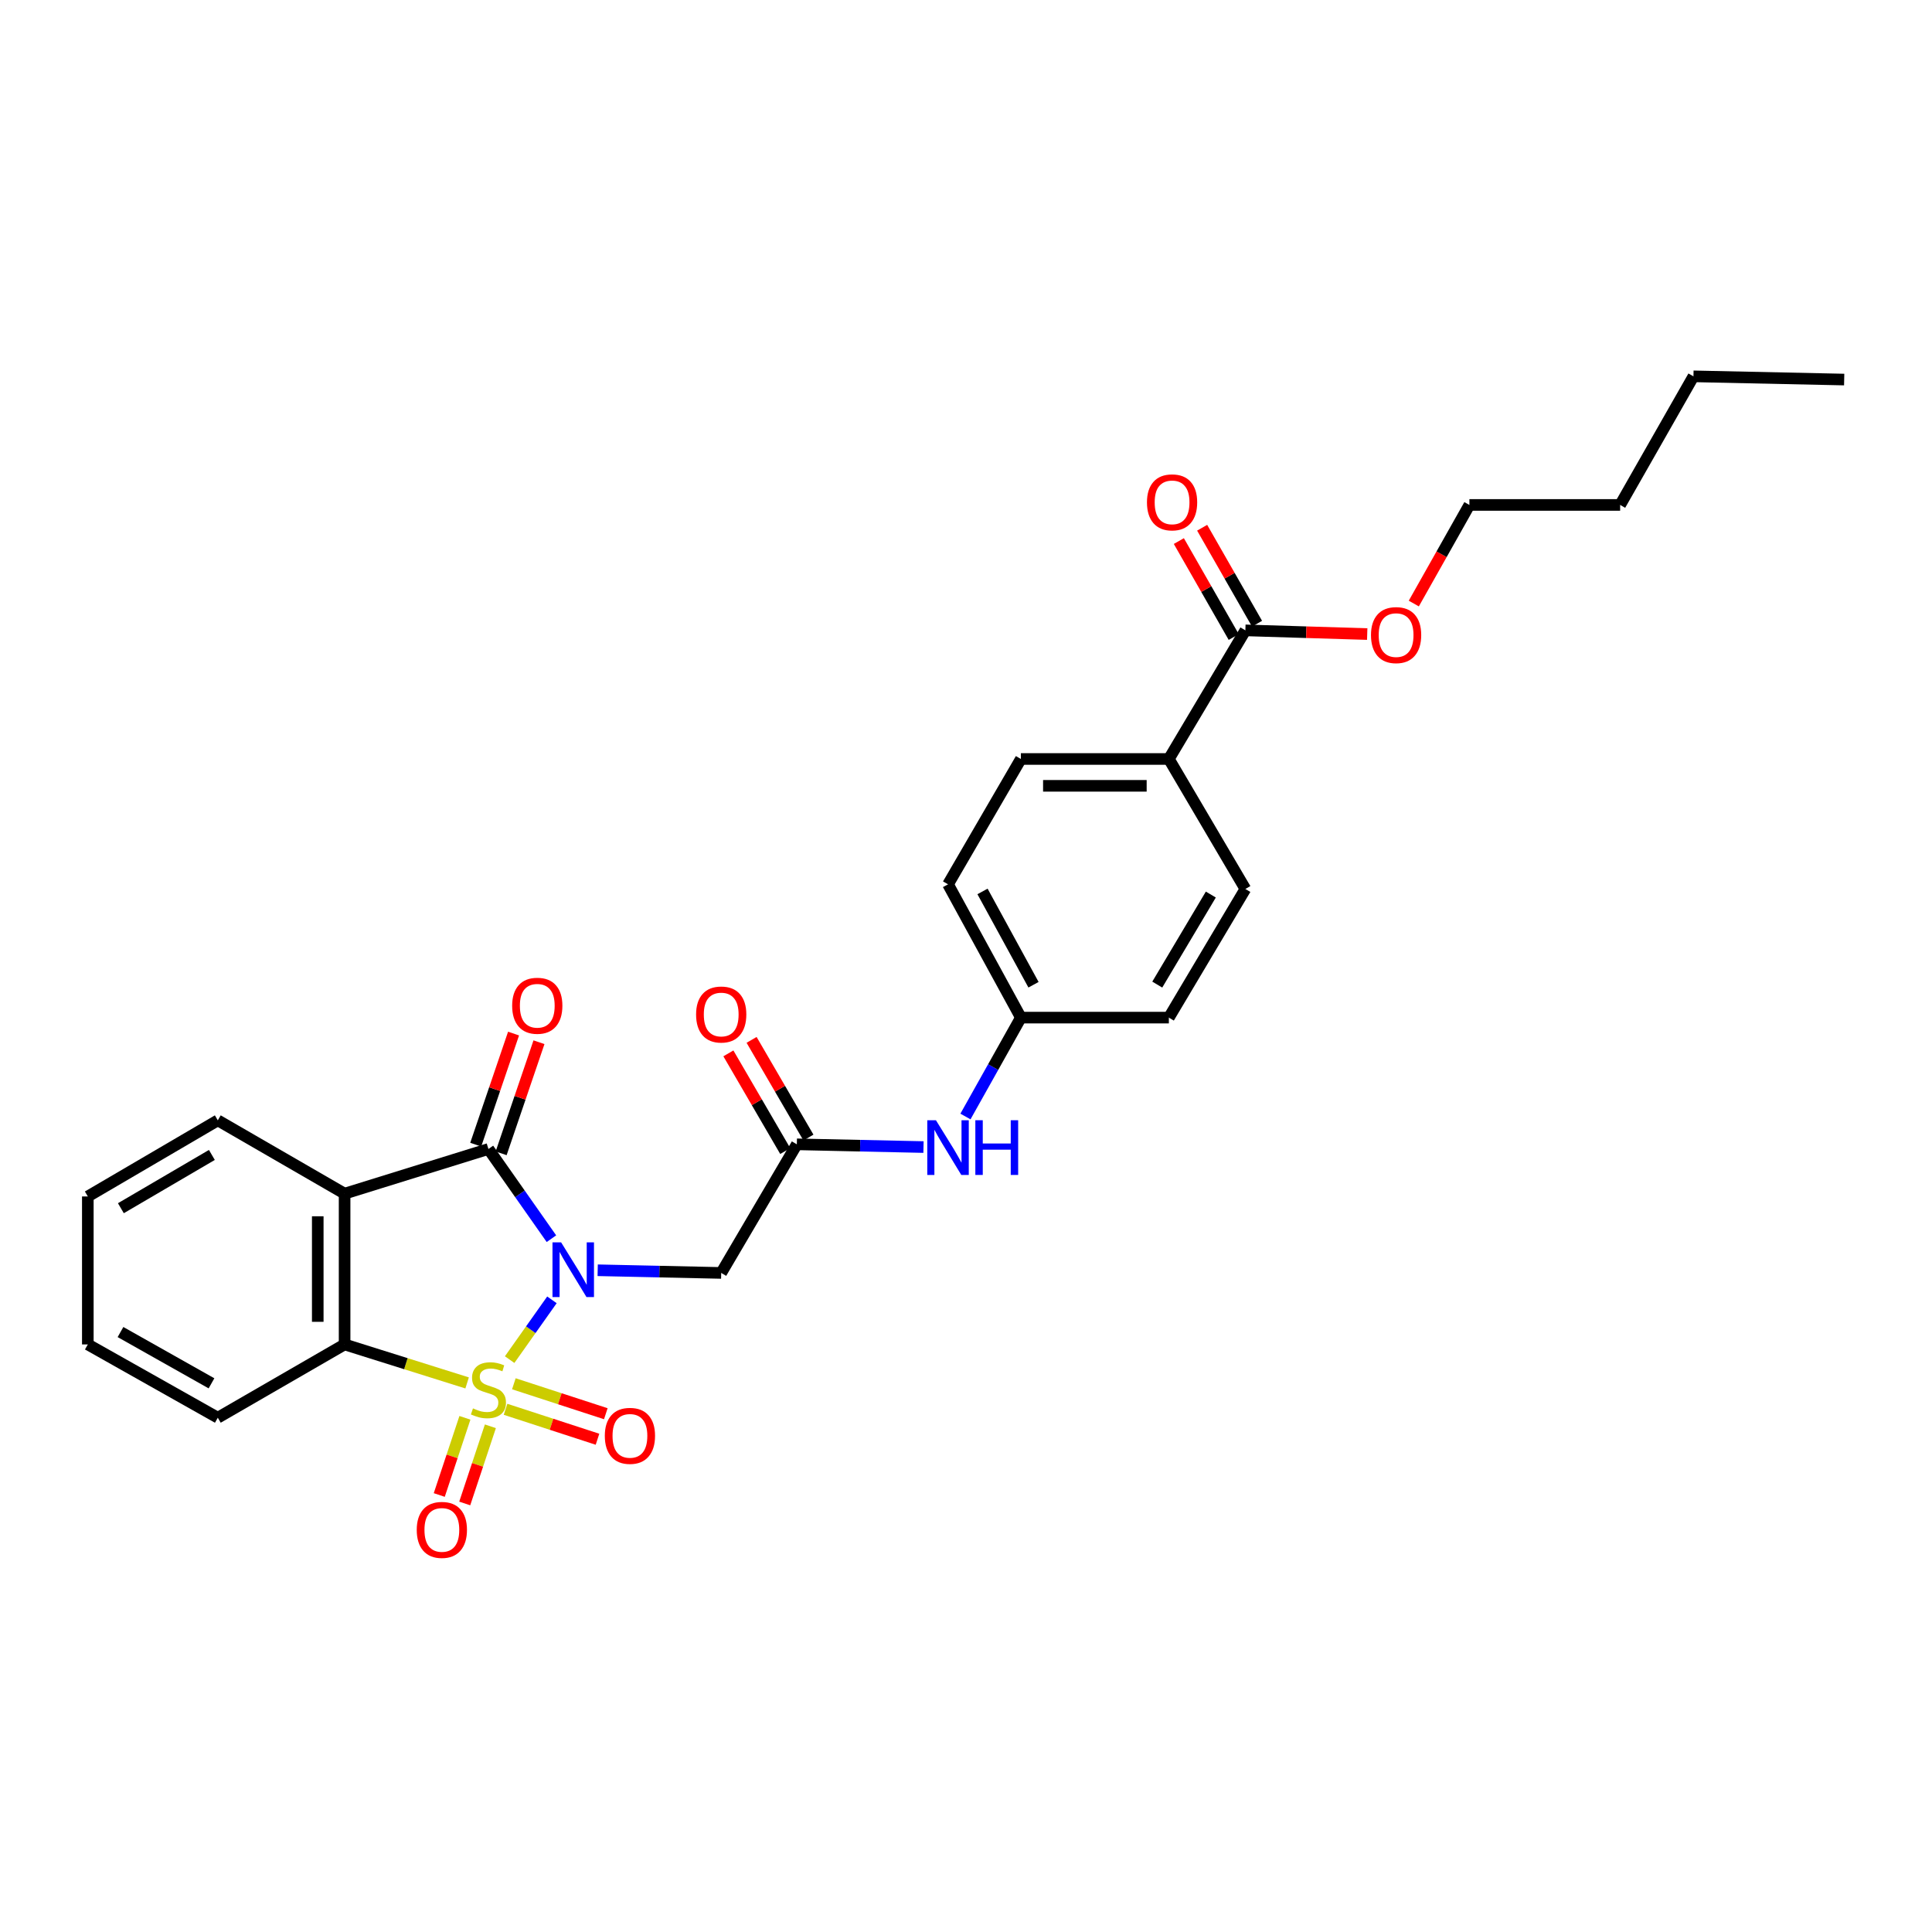 <?xml version='1.0' encoding='iso-8859-1'?>
<svg version='1.1' baseProfile='full'
              xmlns='http://www.w3.org/2000/svg'
                      xmlns:rdkit='http://www.rdkit.org/xml'
                      xmlns:xlink='http://www.w3.org/1999/xlink'
                  xml:space='preserve'
width='1000px' height='1000px' viewBox='0 0 1000 1000'>
<!-- END OF HEADER -->
<rect style='opacity:1.0;fill:#FFFFFF;stroke:none' width='1000' height='1000' x='0' y='0'> </rect>
<path class='bond-0' d='M 263.791,703.737 L 274.735,688.266' style='fill:none;fill-rule:evenodd;stroke:#CCCC00;stroke-width:6px;stroke-linecap:butt;stroke-linejoin:miter;stroke-opacity:1' />
<path class='bond-0' d='M 274.735,688.266 L 285.679,672.796' style='fill:none;fill-rule:evenodd;stroke:#0000FF;stroke-width:6px;stroke-linecap:butt;stroke-linejoin:miter;stroke-opacity:1' />
<path class='bond-3' d='M 241.781,715.795 L 210.073,705.836' style='fill:none;fill-rule:evenodd;stroke:#CCCC00;stroke-width:6px;stroke-linecap:butt;stroke-linejoin:miter;stroke-opacity:1' />
<path class='bond-3' d='M 210.073,705.836 L 178.366,695.877' style='fill:none;fill-rule:evenodd;stroke:#000000;stroke-width:6px;stroke-linecap:butt;stroke-linejoin:miter;stroke-opacity:1' />
<path class='bond-6' d='M 240.638,733.859 L 233.998,753.834' style='fill:none;fill-rule:evenodd;stroke:#CCCC00;stroke-width:6px;stroke-linecap:butt;stroke-linejoin:miter;stroke-opacity:1' />
<path class='bond-6' d='M 233.998,753.834 L 227.359,773.81' style='fill:none;fill-rule:evenodd;stroke:#FF0000;stroke-width:6px;stroke-linecap:butt;stroke-linejoin:miter;stroke-opacity:1' />
<path class='bond-6' d='M 253.823,738.241 L 247.184,758.217' style='fill:none;fill-rule:evenodd;stroke:#CCCC00;stroke-width:6px;stroke-linecap:butt;stroke-linejoin:miter;stroke-opacity:1' />
<path class='bond-6' d='M 247.184,758.217 L 240.544,778.193' style='fill:none;fill-rule:evenodd;stroke:#FF0000;stroke-width:6px;stroke-linecap:butt;stroke-linejoin:miter;stroke-opacity:1' />
<path class='bond-7' d='M 261.666,729.449 L 285.465,737.2' style='fill:none;fill-rule:evenodd;stroke:#CCCC00;stroke-width:6px;stroke-linecap:butt;stroke-linejoin:miter;stroke-opacity:1' />
<path class='bond-7' d='M 285.465,737.2 L 309.265,744.951' style='fill:none;fill-rule:evenodd;stroke:#FF0000;stroke-width:6px;stroke-linecap:butt;stroke-linejoin:miter;stroke-opacity:1' />
<path class='bond-7' d='M 265.968,716.237 L 289.768,723.988' style='fill:none;fill-rule:evenodd;stroke:#CCCC00;stroke-width:6px;stroke-linecap:butt;stroke-linejoin:miter;stroke-opacity:1' />
<path class='bond-7' d='M 289.768,723.988 L 313.568,731.739' style='fill:none;fill-rule:evenodd;stroke:#FF0000;stroke-width:6px;stroke-linecap:butt;stroke-linejoin:miter;stroke-opacity:1' />
<path class='bond-1' d='M 285.418,641.142 L 269.115,617.929' style='fill:none;fill-rule:evenodd;stroke:#0000FF;stroke-width:6px;stroke-linecap:butt;stroke-linejoin:miter;stroke-opacity:1' />
<path class='bond-1' d='M 269.115,617.929 L 252.811,594.715' style='fill:none;fill-rule:evenodd;stroke:#000000;stroke-width:6px;stroke-linecap:butt;stroke-linejoin:miter;stroke-opacity:1' />
<path class='bond-4' d='M 309.359,657.485 L 341.327,658.178' style='fill:none;fill-rule:evenodd;stroke:#0000FF;stroke-width:6px;stroke-linecap:butt;stroke-linejoin:miter;stroke-opacity:1' />
<path class='bond-4' d='M 341.327,658.178 L 373.295,658.871' style='fill:none;fill-rule:evenodd;stroke:#000000;stroke-width:6px;stroke-linecap:butt;stroke-linejoin:miter;stroke-opacity:1' />
<path class='bond-9' d='M 259.388,596.955 L 269.181,568.205' style='fill:none;fill-rule:evenodd;stroke:#000000;stroke-width:6px;stroke-linecap:butt;stroke-linejoin:miter;stroke-opacity:1' />
<path class='bond-9' d='M 269.181,568.205 L 278.973,539.454' style='fill:none;fill-rule:evenodd;stroke:#FF0000;stroke-width:6px;stroke-linecap:butt;stroke-linejoin:miter;stroke-opacity:1' />
<path class='bond-9' d='M 246.235,592.475 L 256.028,563.725' style='fill:none;fill-rule:evenodd;stroke:#000000;stroke-width:6px;stroke-linecap:butt;stroke-linejoin:miter;stroke-opacity:1' />
<path class='bond-9' d='M 256.028,563.725 L 265.821,534.974' style='fill:none;fill-rule:evenodd;stroke:#FF0000;stroke-width:6px;stroke-linecap:butt;stroke-linejoin:miter;stroke-opacity:1' />
<path class='bond-28' d='M 252.811,594.715 L 178.366,617.835' style='fill:none;fill-rule:evenodd;stroke:#000000;stroke-width:6px;stroke-linecap:butt;stroke-linejoin:miter;stroke-opacity:1' />
<path class='bond-2' d='M 178.366,617.835 L 178.366,695.877' style='fill:none;fill-rule:evenodd;stroke:#000000;stroke-width:6px;stroke-linecap:butt;stroke-linejoin:miter;stroke-opacity:1' />
<path class='bond-2' d='M 164.471,629.541 L 164.471,684.171' style='fill:none;fill-rule:evenodd;stroke:#000000;stroke-width:6px;stroke-linecap:butt;stroke-linejoin:miter;stroke-opacity:1' />
<path class='bond-17' d='M 178.366,617.835 L 112.736,579.894' style='fill:none;fill-rule:evenodd;stroke:#000000;stroke-width:6px;stroke-linecap:butt;stroke-linejoin:miter;stroke-opacity:1' />
<path class='bond-21' d='M 178.366,695.877 L 112.736,733.802' style='fill:none;fill-rule:evenodd;stroke:#000000;stroke-width:6px;stroke-linecap:butt;stroke-linejoin:miter;stroke-opacity:1' />
<path class='bond-5' d='M 373.295,658.871 L 412.44,592.299' style='fill:none;fill-rule:evenodd;stroke:#000000;stroke-width:6px;stroke-linecap:butt;stroke-linejoin:miter;stroke-opacity:1' />
<path class='bond-10' d='M 412.44,592.299 L 445.22,593.007' style='fill:none;fill-rule:evenodd;stroke:#000000;stroke-width:6px;stroke-linecap:butt;stroke-linejoin:miter;stroke-opacity:1' />
<path class='bond-10' d='M 445.22,593.007 L 478.001,593.715' style='fill:none;fill-rule:evenodd;stroke:#0000FF;stroke-width:6px;stroke-linecap:butt;stroke-linejoin:miter;stroke-opacity:1' />
<path class='bond-12' d='M 418.444,588.805 L 403.732,563.521' style='fill:none;fill-rule:evenodd;stroke:#000000;stroke-width:6px;stroke-linecap:butt;stroke-linejoin:miter;stroke-opacity:1' />
<path class='bond-12' d='M 403.732,563.521 L 389.02,538.237' style='fill:none;fill-rule:evenodd;stroke:#FF0000;stroke-width:6px;stroke-linecap:butt;stroke-linejoin:miter;stroke-opacity:1' />
<path class='bond-12' d='M 406.435,595.793 L 391.723,570.509' style='fill:none;fill-rule:evenodd;stroke:#000000;stroke-width:6px;stroke-linecap:butt;stroke-linejoin:miter;stroke-opacity:1' />
<path class='bond-12' d='M 391.723,570.509 L 377.011,545.225' style='fill:none;fill-rule:evenodd;stroke:#FF0000;stroke-width:6px;stroke-linecap:butt;stroke-linejoin:miter;stroke-opacity:1' />
<path class='bond-8' d='M 644.606,326.275 L 604.998,392.847' style='fill:none;fill-rule:evenodd;stroke:#000000;stroke-width:6px;stroke-linecap:butt;stroke-linejoin:miter;stroke-opacity:1' />
<path class='bond-13' d='M 650.637,322.826 L 636.434,297.992' style='fill:none;fill-rule:evenodd;stroke:#000000;stroke-width:6px;stroke-linecap:butt;stroke-linejoin:miter;stroke-opacity:1' />
<path class='bond-13' d='M 636.434,297.992 L 622.231,273.157' style='fill:none;fill-rule:evenodd;stroke:#FF0000;stroke-width:6px;stroke-linecap:butt;stroke-linejoin:miter;stroke-opacity:1' />
<path class='bond-13' d='M 638.576,329.724 L 624.372,304.89' style='fill:none;fill-rule:evenodd;stroke:#000000;stroke-width:6px;stroke-linecap:butt;stroke-linejoin:miter;stroke-opacity:1' />
<path class='bond-13' d='M 624.372,304.89 L 610.169,280.055' style='fill:none;fill-rule:evenodd;stroke:#FF0000;stroke-width:6px;stroke-linecap:butt;stroke-linejoin:miter;stroke-opacity:1' />
<path class='bond-18' d='M 644.606,326.275 L 676.137,327.233' style='fill:none;fill-rule:evenodd;stroke:#000000;stroke-width:6px;stroke-linecap:butt;stroke-linejoin:miter;stroke-opacity:1' />
<path class='bond-18' d='M 676.137,327.233 L 707.667,328.191' style='fill:none;fill-rule:evenodd;stroke:#FF0000;stroke-width:6px;stroke-linecap:butt;stroke-linejoin:miter;stroke-opacity:1' />
<path class='bond-16' d='M 499.716,577.902 L 514.062,552.309' style='fill:none;fill-rule:evenodd;stroke:#0000FF;stroke-width:6px;stroke-linecap:butt;stroke-linejoin:miter;stroke-opacity:1' />
<path class='bond-16' d='M 514.062,552.309 L 528.407,526.716' style='fill:none;fill-rule:evenodd;stroke:#000000;stroke-width:6px;stroke-linecap:butt;stroke-linejoin:miter;stroke-opacity:1' />
<path class='bond-11' d='M 604.998,392.847 L 528.407,392.847' style='fill:none;fill-rule:evenodd;stroke:#000000;stroke-width:6px;stroke-linecap:butt;stroke-linejoin:miter;stroke-opacity:1' />
<path class='bond-11' d='M 593.51,406.742 L 539.896,406.742' style='fill:none;fill-rule:evenodd;stroke:#000000;stroke-width:6px;stroke-linecap:butt;stroke-linejoin:miter;stroke-opacity:1' />
<path class='bond-30' d='M 604.998,392.847 L 644.606,460.136' style='fill:none;fill-rule:evenodd;stroke:#000000;stroke-width:6px;stroke-linecap:butt;stroke-linejoin:miter;stroke-opacity:1' />
<path class='bond-14' d='M 528.407,392.847 L 490.698,457.72' style='fill:none;fill-rule:evenodd;stroke:#000000;stroke-width:6px;stroke-linecap:butt;stroke-linejoin:miter;stroke-opacity:1' />
<path class='bond-15' d='M 644.606,460.136 L 604.998,526.716' style='fill:none;fill-rule:evenodd;stroke:#000000;stroke-width:6px;stroke-linecap:butt;stroke-linejoin:miter;stroke-opacity:1' />
<path class='bond-15' d='M 626.724,463.019 L 598.998,509.625' style='fill:none;fill-rule:evenodd;stroke:#000000;stroke-width:6px;stroke-linecap:butt;stroke-linejoin:miter;stroke-opacity:1' />
<path class='bond-19' d='M 528.407,526.716 L 604.998,526.716' style='fill:none;fill-rule:evenodd;stroke:#000000;stroke-width:6px;stroke-linecap:butt;stroke-linejoin:miter;stroke-opacity:1' />
<path class='bond-20' d='M 528.407,526.716 L 490.698,457.72' style='fill:none;fill-rule:evenodd;stroke:#000000;stroke-width:6px;stroke-linecap:butt;stroke-linejoin:miter;stroke-opacity:1' />
<path class='bond-20' d='M 534.943,509.703 L 508.547,461.406' style='fill:none;fill-rule:evenodd;stroke:#000000;stroke-width:6px;stroke-linecap:butt;stroke-linejoin:miter;stroke-opacity:1' />
<path class='bond-29' d='M 112.736,579.894 L 45.455,619.286' style='fill:none;fill-rule:evenodd;stroke:#000000;stroke-width:6px;stroke-linecap:butt;stroke-linejoin:miter;stroke-opacity:1' />
<path class='bond-29' d='M 109.664,597.794 L 62.567,625.368' style='fill:none;fill-rule:evenodd;stroke:#000000;stroke-width:6px;stroke-linecap:butt;stroke-linejoin:miter;stroke-opacity:1' />
<path class='bond-22' d='M 731.781,312.394 L 746.17,286.875' style='fill:none;fill-rule:evenodd;stroke:#FF0000;stroke-width:6px;stroke-linecap:butt;stroke-linejoin:miter;stroke-opacity:1' />
<path class='bond-22' d='M 746.17,286.875 L 760.559,261.356' style='fill:none;fill-rule:evenodd;stroke:#000000;stroke-width:6px;stroke-linecap:butt;stroke-linejoin:miter;stroke-opacity:1' />
<path class='bond-26' d='M 112.736,733.802 L 45.455,695.877' style='fill:none;fill-rule:evenodd;stroke:#000000;stroke-width:6px;stroke-linecap:butt;stroke-linejoin:miter;stroke-opacity:1' />
<path class='bond-26' d='M 109.467,716.009 L 62.37,689.462' style='fill:none;fill-rule:evenodd;stroke:#000000;stroke-width:6px;stroke-linecap:butt;stroke-linejoin:miter;stroke-opacity:1' />
<path class='bond-24' d='M 760.559,261.356 L 838.586,261.356' style='fill:none;fill-rule:evenodd;stroke:#000000;stroke-width:6px;stroke-linecap:butt;stroke-linejoin:miter;stroke-opacity:1' />
<path class='bond-23' d='M 45.455,619.286 L 45.455,695.877' style='fill:none;fill-rule:evenodd;stroke:#000000;stroke-width:6px;stroke-linecap:butt;stroke-linejoin:miter;stroke-opacity:1' />
<path class='bond-25' d='M 838.586,261.356 L 876.526,194.792' style='fill:none;fill-rule:evenodd;stroke:#000000;stroke-width:6px;stroke-linecap:butt;stroke-linejoin:miter;stroke-opacity:1' />
<path class='bond-27' d='M 876.526,194.792 L 954.545,196.459' style='fill:none;fill-rule:evenodd;stroke:#000000;stroke-width:6px;stroke-linecap:butt;stroke-linejoin:miter;stroke-opacity:1' />
<path  class='atom-0' d='M 244.811 728.979
Q 245.131 729.099, 246.451 729.659
Q 247.771 730.219, 249.211 730.579
Q 250.691 730.899, 252.131 730.899
Q 254.811 730.899, 256.371 729.619
Q 257.931 728.299, 257.931 726.019
Q 257.931 724.459, 257.131 723.499
Q 256.371 722.539, 255.171 722.019
Q 253.971 721.499, 251.971 720.899
Q 249.451 720.139, 247.931 719.419
Q 246.451 718.699, 245.371 717.179
Q 244.331 715.659, 244.331 713.099
Q 244.331 709.539, 246.731 707.339
Q 249.171 705.139, 253.971 705.139
Q 257.251 705.139, 260.971 706.699
L 260.051 709.779
Q 256.651 708.379, 254.091 708.379
Q 251.331 708.379, 249.811 709.539
Q 248.291 710.659, 248.331 712.619
Q 248.331 714.139, 249.091 715.059
Q 249.891 715.979, 251.011 716.499
Q 252.171 717.019, 254.091 717.619
Q 256.651 718.419, 258.171 719.219
Q 259.691 720.019, 260.771 721.659
Q 261.891 723.259, 261.891 726.019
Q 261.891 729.939, 259.251 732.059
Q 256.651 734.139, 252.291 734.139
Q 249.771 734.139, 247.851 733.579
Q 245.971 733.059, 243.731 732.139
L 244.811 728.979
' fill='#CCCC00'/>
<path  class='atom-1' d='M 290.444 643.051
L 299.724 658.051
Q 300.644 659.531, 302.124 662.211
Q 303.604 664.891, 303.684 665.051
L 303.684 643.051
L 307.444 643.051
L 307.444 671.371
L 303.564 671.371
L 293.604 654.971
Q 292.444 653.051, 291.204 650.851
Q 290.004 648.651, 289.644 647.971
L 289.644 671.371
L 285.964 671.371
L 285.964 643.051
L 290.444 643.051
' fill='#0000FF'/>
<path  class='atom-7' d='M 215.704 791.87
Q 215.704 785.07, 219.064 781.27
Q 222.424 777.47, 228.704 777.47
Q 234.984 777.47, 238.344 781.27
Q 241.704 785.07, 241.704 791.87
Q 241.704 798.75, 238.304 802.67
Q 234.904 806.55, 228.704 806.55
Q 222.464 806.55, 219.064 802.67
Q 215.704 798.79, 215.704 791.87
M 228.704 803.35
Q 233.024 803.35, 235.344 800.47
Q 237.704 797.55, 237.704 791.87
Q 237.704 786.31, 235.344 783.51
Q 233.024 780.67, 228.704 780.67
Q 224.384 780.67, 222.024 783.47
Q 219.704 786.27, 219.704 791.87
Q 219.704 797.59, 222.024 800.47
Q 224.384 803.35, 228.704 803.35
' fill='#FF0000'/>
<path  class='atom-8' d='M 313.052 743.192
Q 313.052 736.392, 316.412 732.592
Q 319.772 728.792, 326.052 728.792
Q 332.332 728.792, 335.692 732.592
Q 339.052 736.392, 339.052 743.192
Q 339.052 750.072, 335.652 753.992
Q 332.252 757.872, 326.052 757.872
Q 319.812 757.872, 316.412 753.992
Q 313.052 750.112, 313.052 743.192
M 326.052 754.672
Q 330.372 754.672, 332.692 751.792
Q 335.052 748.872, 335.052 743.192
Q 335.052 737.632, 332.692 734.832
Q 330.372 731.992, 326.052 731.992
Q 321.732 731.992, 319.372 734.792
Q 317.052 737.592, 317.052 743.192
Q 317.052 748.912, 319.372 751.792
Q 321.732 754.672, 326.052 754.672
' fill='#FF0000'/>
<path  class='atom-10' d='M 265.092 520.574
Q 265.092 513.774, 268.452 509.974
Q 271.812 506.174, 278.092 506.174
Q 284.372 506.174, 287.732 509.974
Q 291.092 513.774, 291.092 520.574
Q 291.092 527.454, 287.692 531.374
Q 284.292 535.254, 278.092 535.254
Q 271.852 535.254, 268.452 531.374
Q 265.092 527.494, 265.092 520.574
M 278.092 532.054
Q 282.412 532.054, 284.732 529.174
Q 287.092 526.254, 287.092 520.574
Q 287.092 515.014, 284.732 512.214
Q 282.412 509.374, 278.092 509.374
Q 273.772 509.374, 271.412 512.174
Q 269.092 514.974, 269.092 520.574
Q 269.092 526.294, 271.412 529.174
Q 273.772 532.054, 278.092 532.054
' fill='#FF0000'/>
<path  class='atom-11' d='M 484.438 579.83
L 493.718 594.83
Q 494.638 596.31, 496.118 598.99
Q 497.598 601.67, 497.678 601.83
L 497.678 579.83
L 501.438 579.83
L 501.438 608.15
L 497.558 608.15
L 487.598 591.75
Q 486.438 589.83, 485.198 587.63
Q 483.998 585.43, 483.638 584.75
L 483.638 608.15
L 479.958 608.15
L 479.958 579.83
L 484.438 579.83
' fill='#0000FF'/>
<path  class='atom-11' d='M 504.838 579.83
L 508.678 579.83
L 508.678 591.87
L 523.158 591.87
L 523.158 579.83
L 526.998 579.83
L 526.998 608.15
L 523.158 608.15
L 523.158 595.07
L 508.678 595.07
L 508.678 608.15
L 504.838 608.15
L 504.838 579.83
' fill='#0000FF'/>
<path  class='atom-13' d='M 360.295 525.105
Q 360.295 518.305, 363.655 514.505
Q 367.015 510.705, 373.295 510.705
Q 379.575 510.705, 382.935 514.505
Q 386.295 518.305, 386.295 525.105
Q 386.295 531.985, 382.895 535.905
Q 379.495 539.785, 373.295 539.785
Q 367.055 539.785, 363.655 535.905
Q 360.295 532.025, 360.295 525.105
M 373.295 536.585
Q 377.615 536.585, 379.935 533.705
Q 382.295 530.785, 382.295 525.105
Q 382.295 519.545, 379.935 516.745
Q 377.615 513.905, 373.295 513.905
Q 368.975 513.905, 366.615 516.705
Q 364.295 519.505, 364.295 525.105
Q 364.295 530.825, 366.615 533.705
Q 368.975 536.585, 373.295 536.585
' fill='#FF0000'/>
<path  class='atom-14' d='M 593.666 260.015
Q 593.666 253.215, 597.026 249.415
Q 600.386 245.615, 606.666 245.615
Q 612.946 245.615, 616.306 249.415
Q 619.666 253.215, 619.666 260.015
Q 619.666 266.895, 616.266 270.815
Q 612.866 274.695, 606.666 274.695
Q 600.426 274.695, 597.026 270.815
Q 593.666 266.935, 593.666 260.015
M 606.666 271.495
Q 610.986 271.495, 613.306 268.615
Q 615.666 265.695, 615.666 260.015
Q 615.666 254.455, 613.306 251.655
Q 610.986 248.815, 606.666 248.815
Q 602.346 248.815, 599.986 251.615
Q 597.666 254.415, 597.666 260.015
Q 597.666 265.735, 599.986 268.615
Q 602.346 271.495, 606.666 271.495
' fill='#FF0000'/>
<path  class='atom-19' d='M 709.618 328.725
Q 709.618 321.925, 712.978 318.125
Q 716.338 314.325, 722.618 314.325
Q 728.898 314.325, 732.258 318.125
Q 735.618 321.925, 735.618 328.725
Q 735.618 335.605, 732.218 339.525
Q 728.818 343.405, 722.618 343.405
Q 716.378 343.405, 712.978 339.525
Q 709.618 335.645, 709.618 328.725
M 722.618 340.205
Q 726.938 340.205, 729.258 337.325
Q 731.618 334.405, 731.618 328.725
Q 731.618 323.165, 729.258 320.365
Q 726.938 317.525, 722.618 317.525
Q 718.298 317.525, 715.938 320.325
Q 713.618 323.125, 713.618 328.725
Q 713.618 334.445, 715.938 337.325
Q 718.298 340.205, 722.618 340.205
' fill='#FF0000'/>
</svg>
